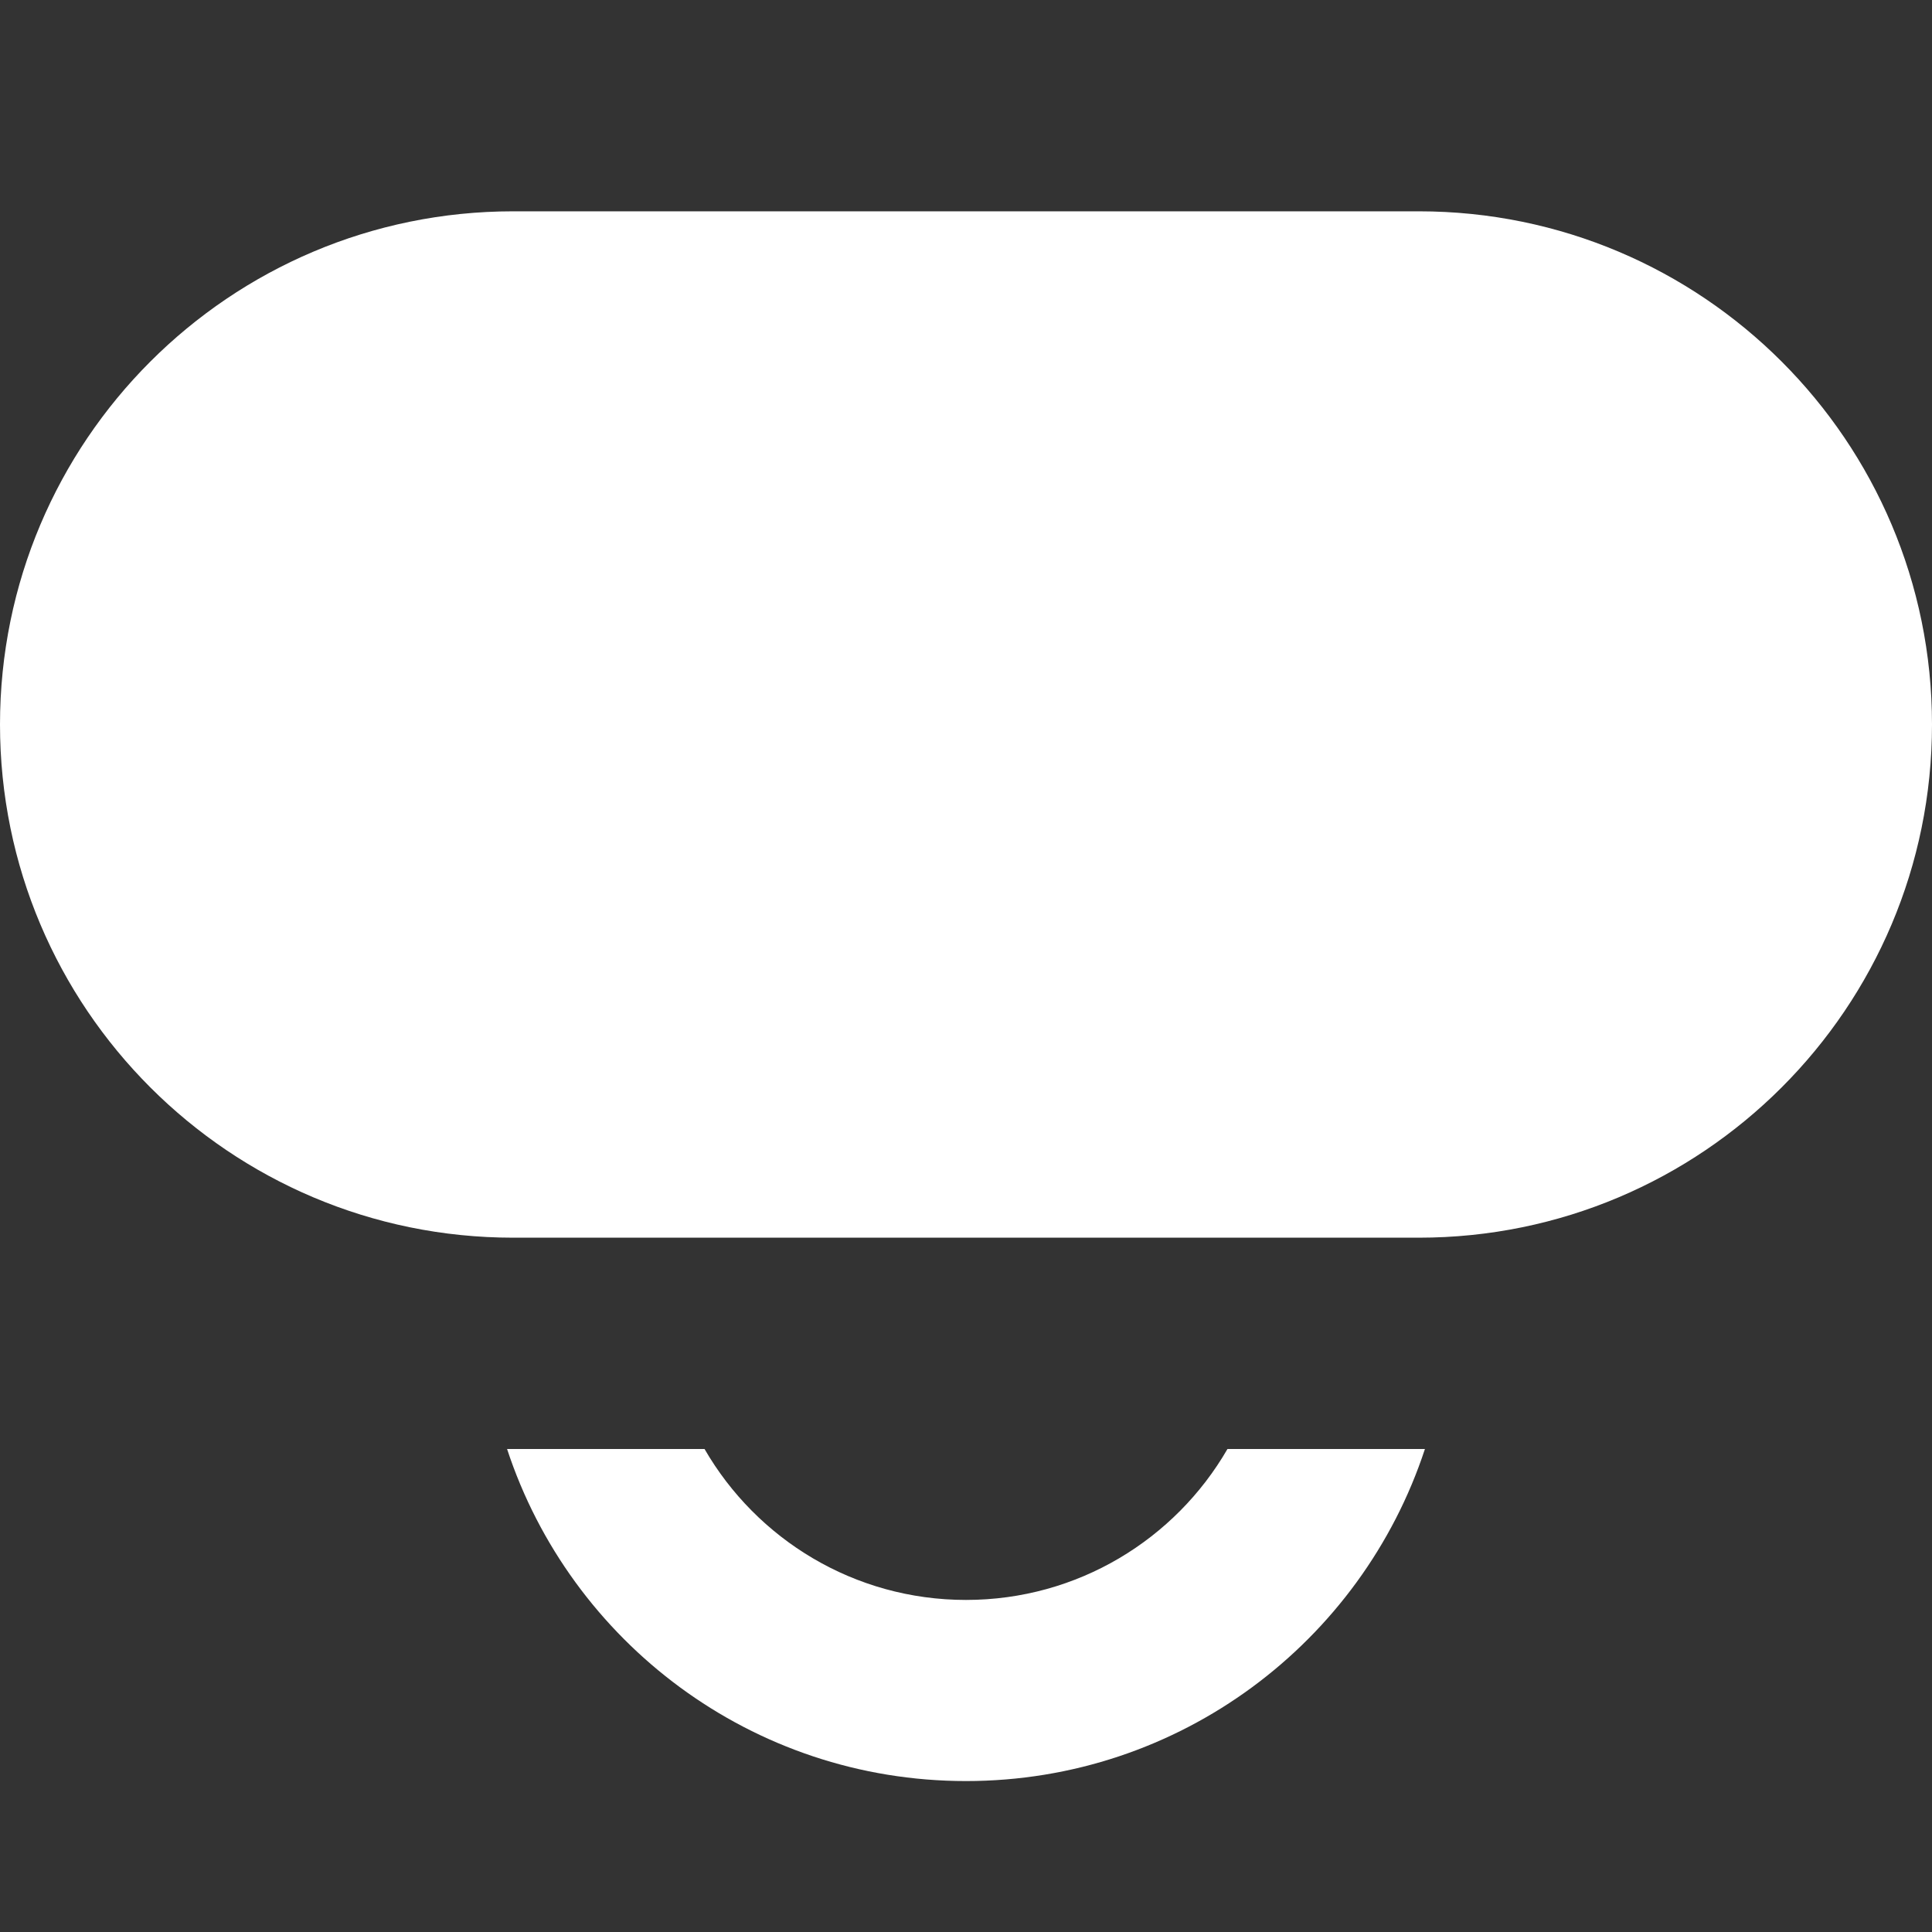 <svg width="24" height="24" viewBox="0 0 24 24" fill="none" xmlns="http://www.w3.org/2000/svg">
<rect x="0" y="0" width="24" height="24" fill="#333333" stroke="none"/>
<path d="M6.375 2.625C2.854 2.625 0 5.479 0 9C0 12.521 2.854 15.375 6.375 15.375H17.625C21.146 15.375 24 12.521 24 9C24 5.479 21.146 2.625 17.625 2.625H6.375Z" fill="white"/>
<path d="M12 22.125C9.341 22.125 7.086 20.395 6.299 18H8.752C9.4 19.121 10.612 19.875 12 19.875C13.388 19.875 14.6 19.121 15.248 18H17.701C16.914 20.395 14.659 22.125 12 22.125Z" fill="white"/>
</svg>
